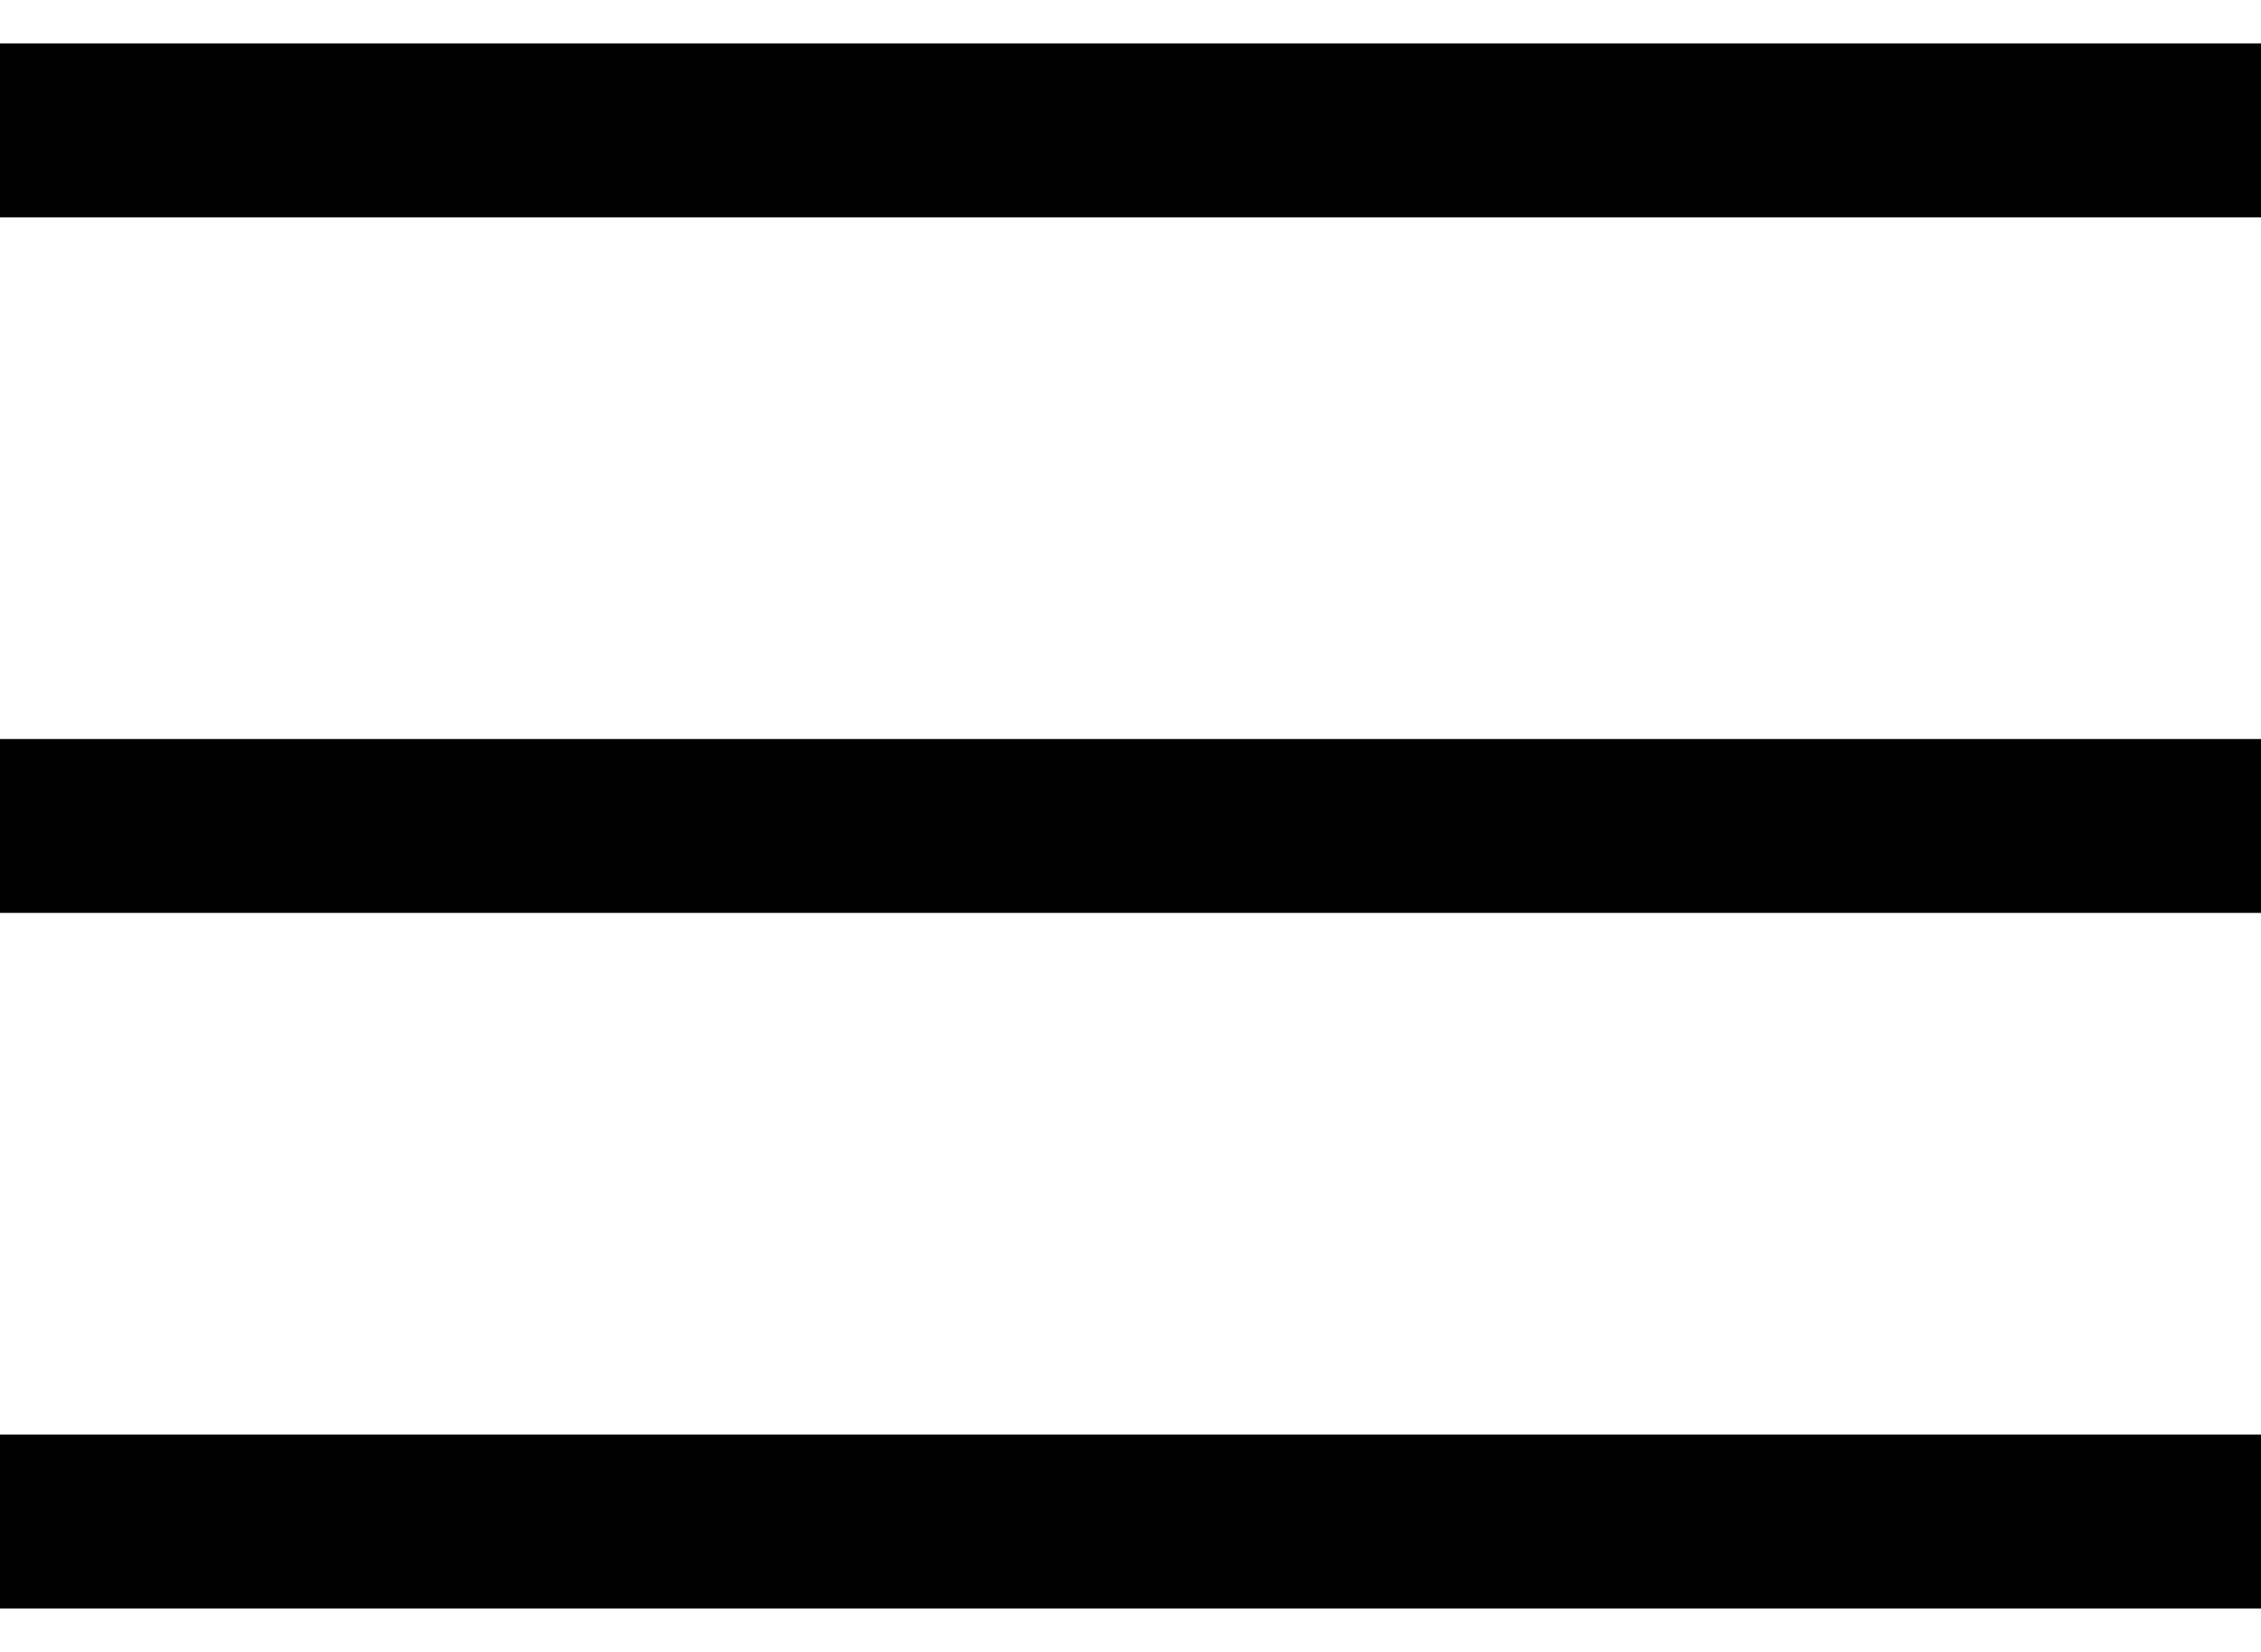 <svg xmlns="http://www.w3.org/2000/svg" width="26" height="19" viewBox="0 0 26 19"><g><g><g><path fill="none" stroke="#000" stroke-linecap="square" stroke-miterlimit="50" stroke-width="2" d="M1 1.5h24"/></g><g><path fill="none" stroke="#000" stroke-linecap="square" stroke-miterlimit="50" stroke-width="2" d="M1 9.5h24"/></g><g><path fill="none" stroke="#000" stroke-linecap="square" stroke-miterlimit="50" stroke-width="2" d="M1 17.5h24"/></g></g></g></svg>